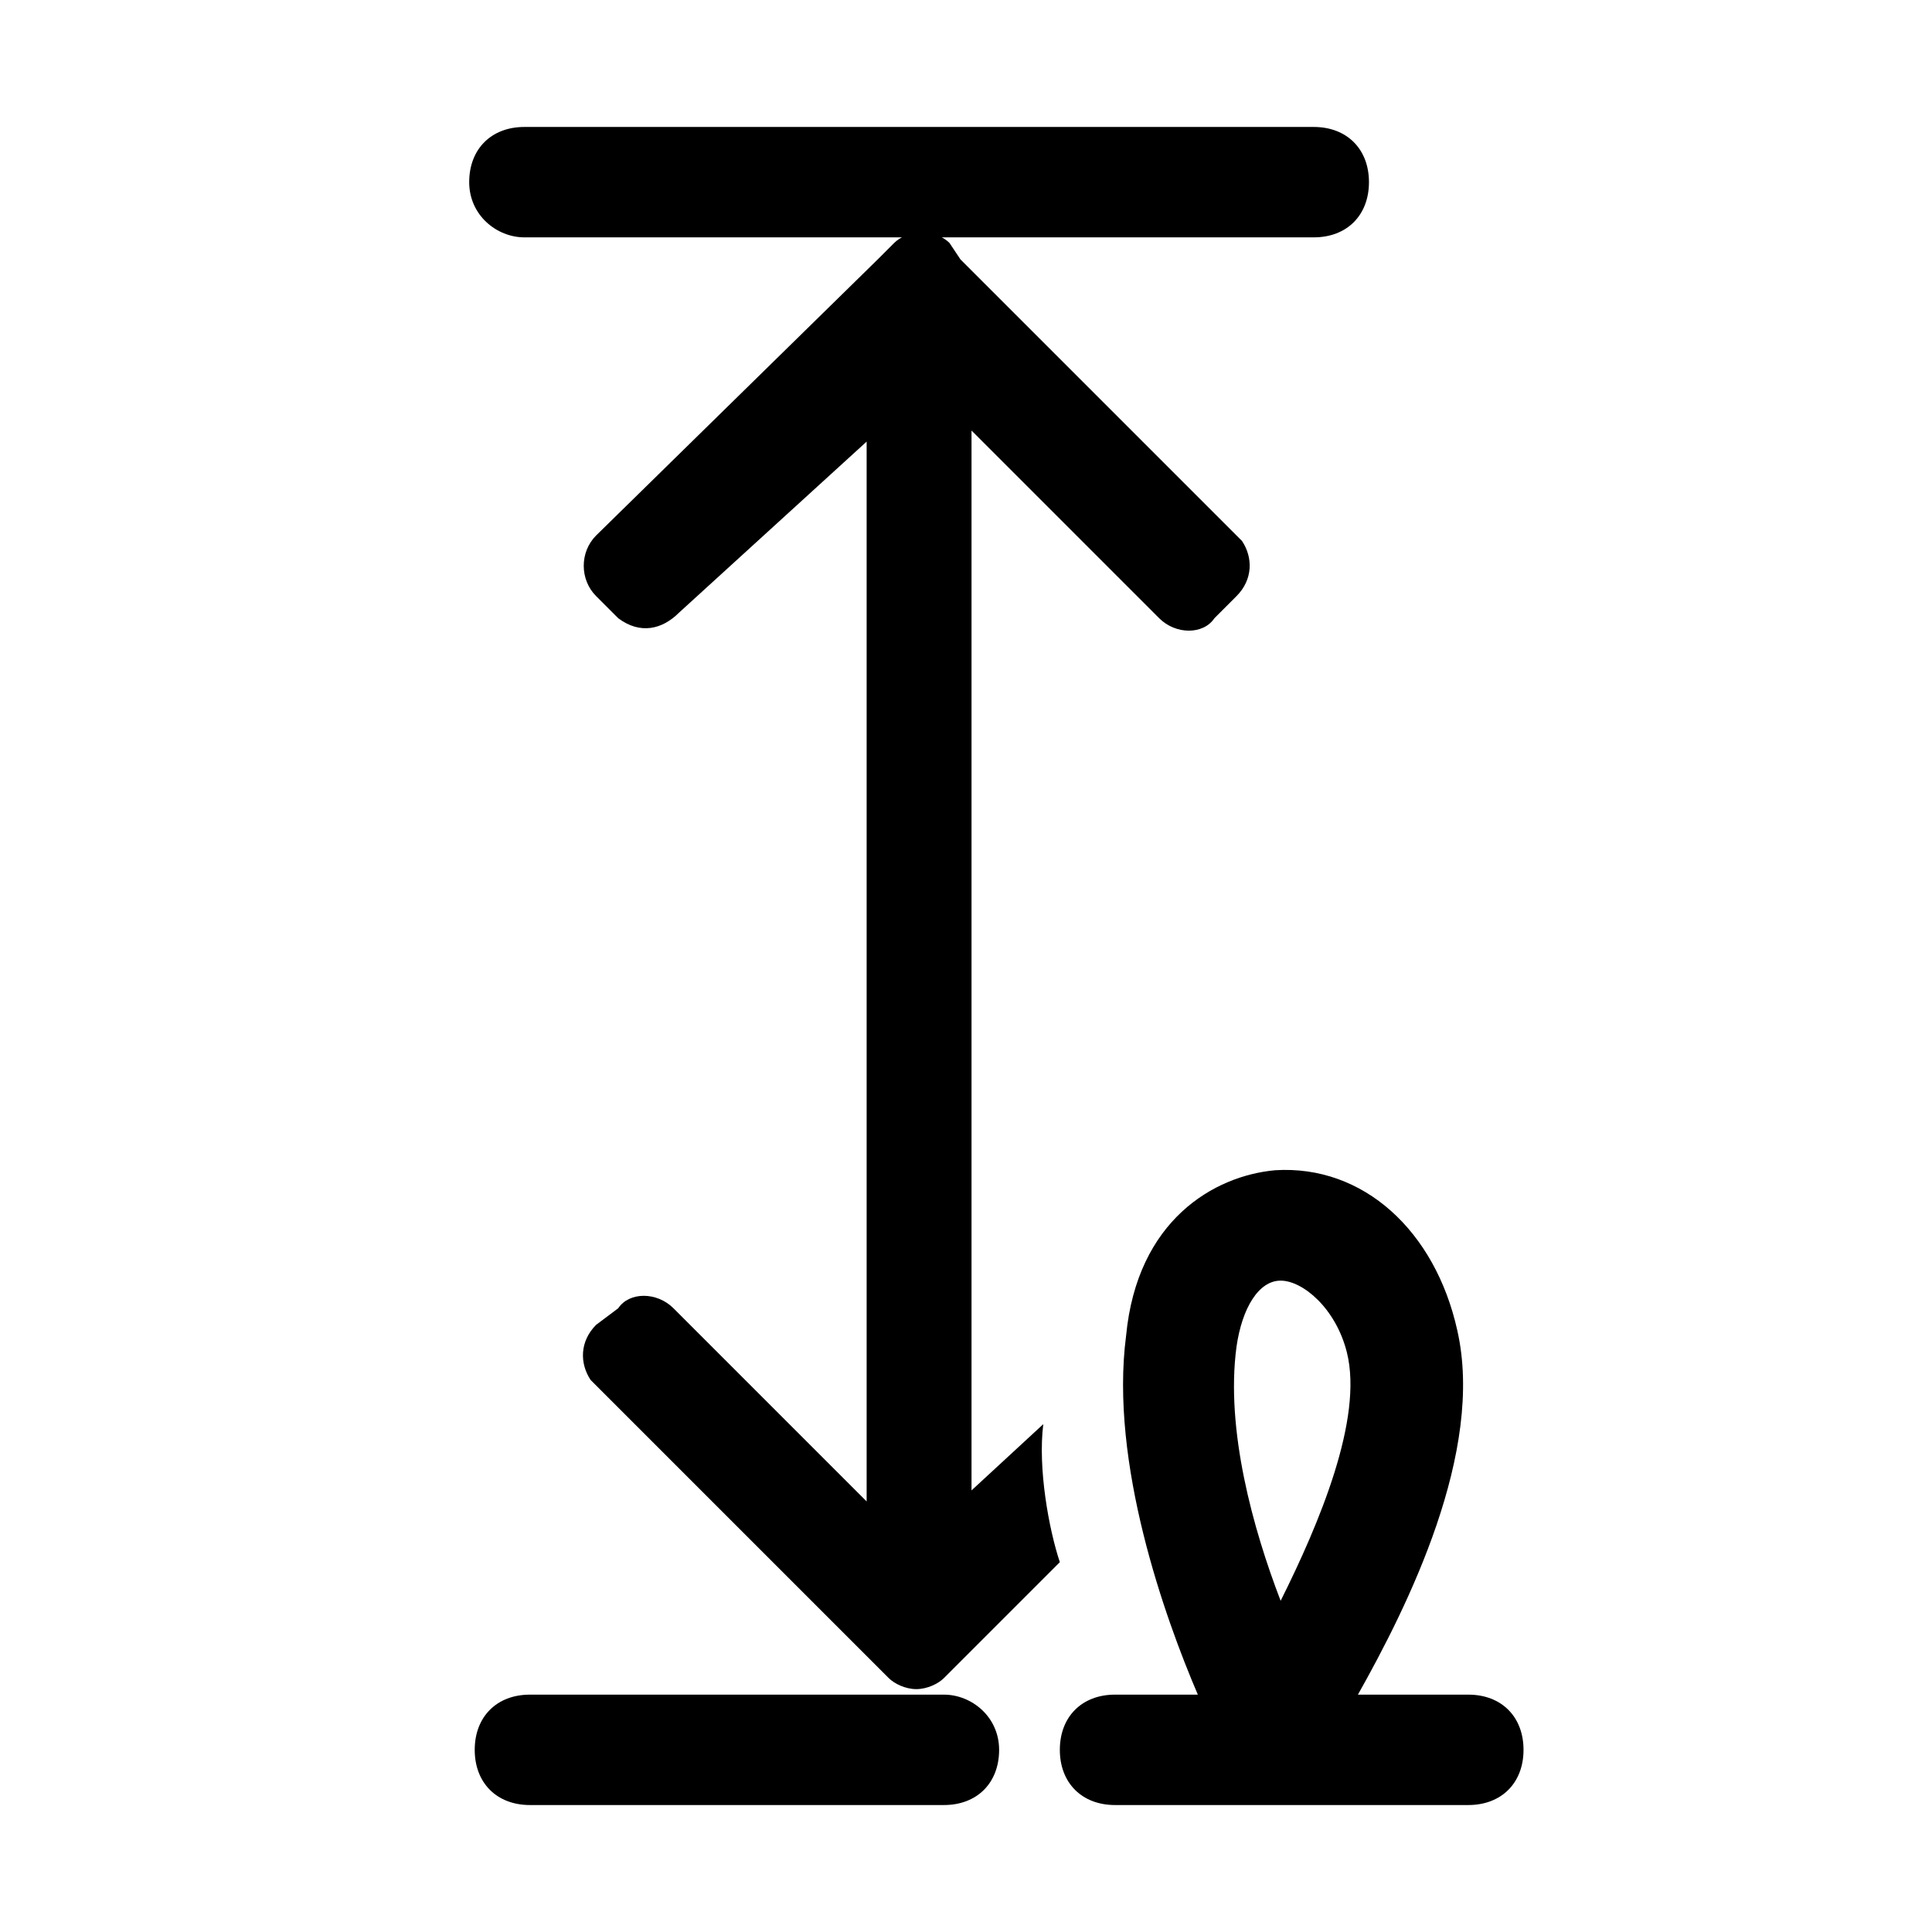 <?xml version="1.0" encoding="utf-8"?>
<!-- Generator: Adobe Illustrator 19.1.0, SVG Export Plug-In . SVG Version: 6.00 Build 0)  -->
<svg version="1.1" id="Layer_1" xmlns="http://www.w3.org/2000/svg" xmlns:xlink="http://www.w3.org/1999/xlink" x="0px" y="0px"
	 viewBox="0 0 35 35" style="enable-background:new 0 0 35 35;" xml:space="preserve">
<path d="M26.6,30.7h-2c0.9-1.6,2.3-4.4,1.8-6.6c-0.4-1.8-1.7-3-3.3-2.9c-1.1,0.1-2.5,0.9-2.7,3c-0.3,2.3,0.7,5.1,1.3,6.5h-1.5
	c-0.6,0-1,0.4-1,1s0.4,1,1,1h6.4c0.6,0,1-0.4,1-1S27.2,30.7,26.6,30.7z M22.4,24.4c0.1-0.7,0.4-1.2,0.8-1.2c0,0,0,0,0,0
	c0.4,0,1,0.5,1.2,1.3c0.3,1.2-0.5,3.1-1.2,4.5C22.7,27.7,22.2,25.9,22.4,24.4z"/>
<g>
	<path d="M12.2,23.7c-0.3-0.3-0.8-0.3-1,0L10.8,24c-0.3,0.3-0.3,0.7-0.1,1l5.4,5.4c0.1,0.1,0.3,0.2,0.5,0.2c0.2,0,0.4-0.1,0.5-0.2
		l2.1-2.1c-0.2-0.6-0.4-1.7-0.3-2.5l-1.3,1.2l0-19.2l3.4,3.4c0.3,0.3,0.8,0.3,1,0l0.4-0.4c0.3-0.3,0.3-0.7,0.1-1l-5.1-5.1
		c0,0,0,0,0,0l-0.2-0.3c-0.1-0.1-0.3-0.2-0.5-0.2c-0.2,0-0.4,0.1-0.5,0.2l-0.3,0.3c0,0,0,0,0,0l-5.1,5c-0.3,0.3-0.3,0.8,0,1.1
		l0.4,0.4c0.4,0.3,0.8,0.2,1.1-0.1L15.7,8l0,19.2L12.2,23.7z"/>
	<path d="M9.5,4.3l14.3,0c0.6,0,1-0.4,1-1c0-0.6-0.4-1-1-1l-14.3,0c-0.6,0-1,0.4-1,1S9,4.3,9.5,4.3z"/>
	<path d="M17.1,30.7l-7.1,0v0l-0.4,0c-0.6,0-1,0.4-1,1c0,0.6,0.4,1,1,1l7.1,0v0l0.4,0c0.6,0,1-0.4,1-1
		C18.1,31.1,17.6,30.7,17.1,30.7z"/>
</g>
</svg>
